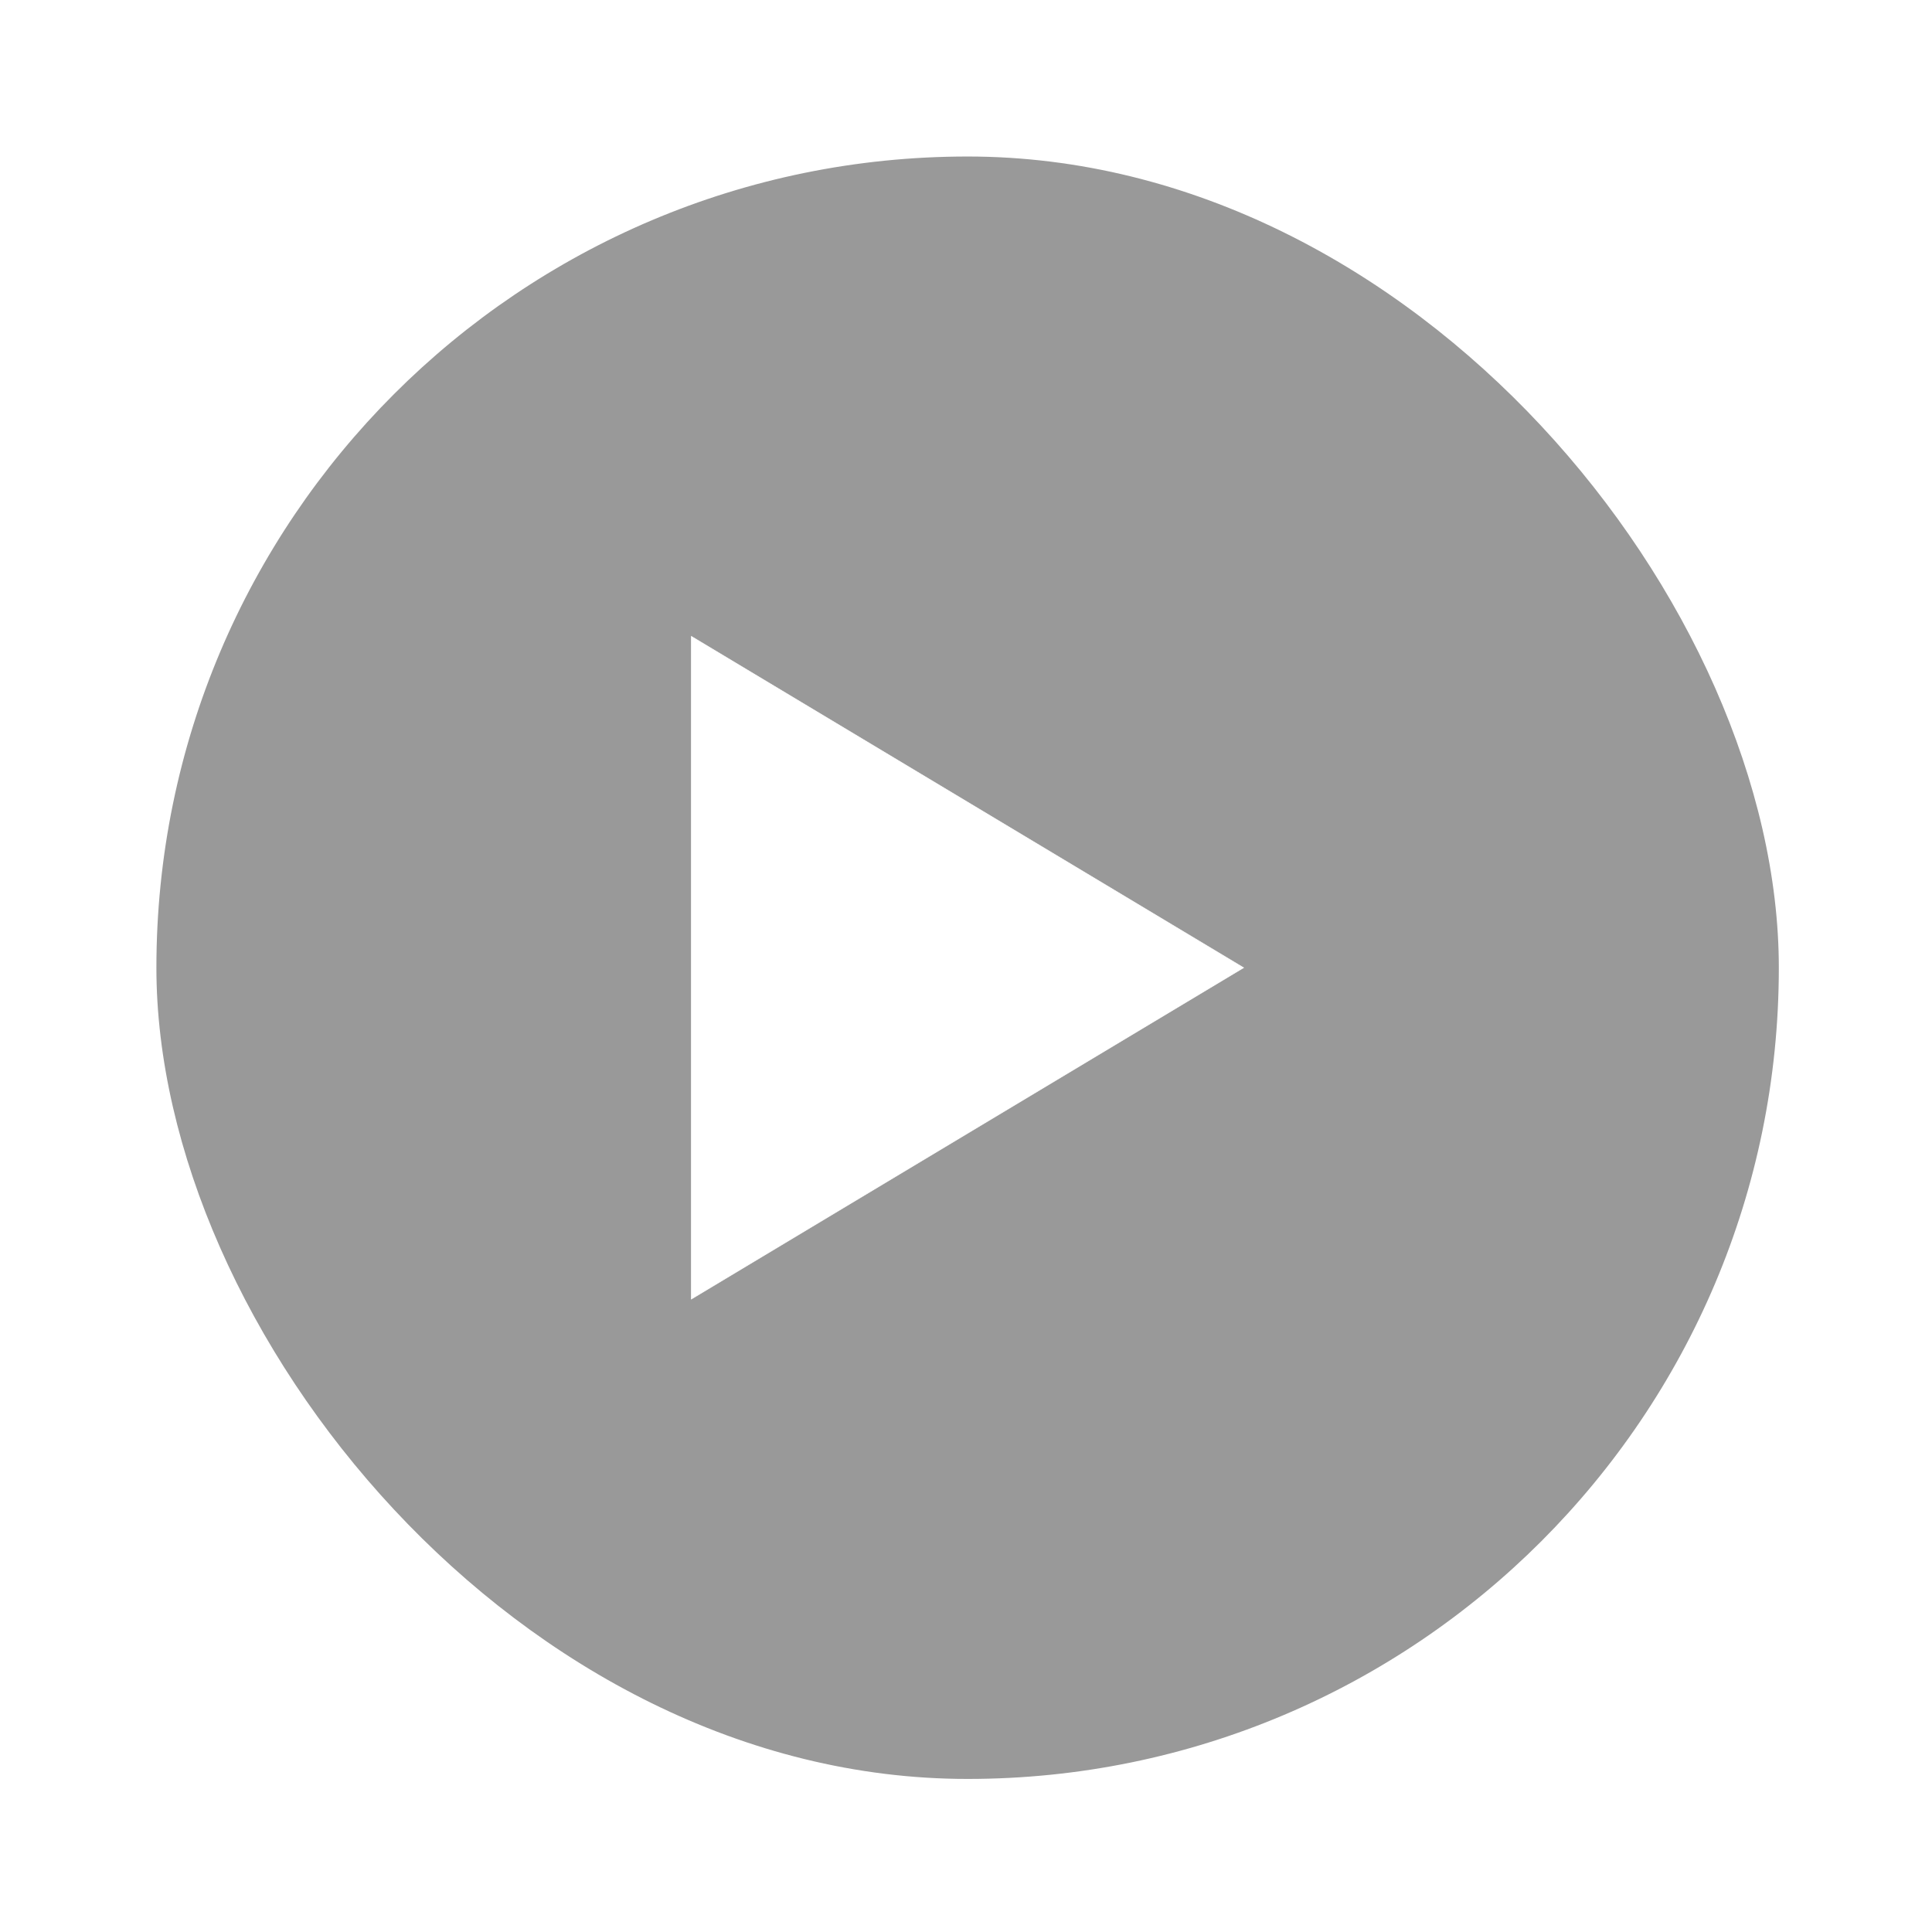 <?xml version="1.0" encoding="UTF-8"?> <svg xmlns="http://www.w3.org/2000/svg" width="210" height="210" viewBox="0 0 210 210" fill="none"><g filter="url(#filter0_d_34_372)"><rect x="17" y="11" width="176.351" height="176.351" rx="88.175" fill="black" fill-opacity="0.4"></rect><path d="M75.147 63.159L135.174 99.175L75.147 135.192V63.159Z" fill="white" stroke="white" stroke-width="0.063"></path></g><defs><filter id="filter0_d_34_372" x="0.968" y="0.98" width="208.414" height="208.414" filterUnits="userSpaceOnUse" color-interpolation-filters="sRGB"><feFlood flood-opacity="0" result="BackgroundImageFix"></feFlood><feColorMatrix in="SourceAlpha" type="matrix" values="0 0 0 0 0 0 0 0 0 0 0 0 0 0 0 0 0 0 127 0" result="hardAlpha"></feColorMatrix><feOffset dy="6.012"></feOffset><feGaussianBlur stdDeviation="8.016"></feGaussianBlur><feColorMatrix type="matrix" values="0 0 0 0 0 0 0 0 0 0 0 0 0 0 0 0 0 0 0.122 0"></feColorMatrix><feBlend mode="normal" in2="BackgroundImageFix" result="effect1_dropShadow_34_372"></feBlend><feBlend mode="normal" in="SourceGraphic" in2="effect1_dropShadow_34_372" result="shape"></feBlend></filter></defs></svg> 
